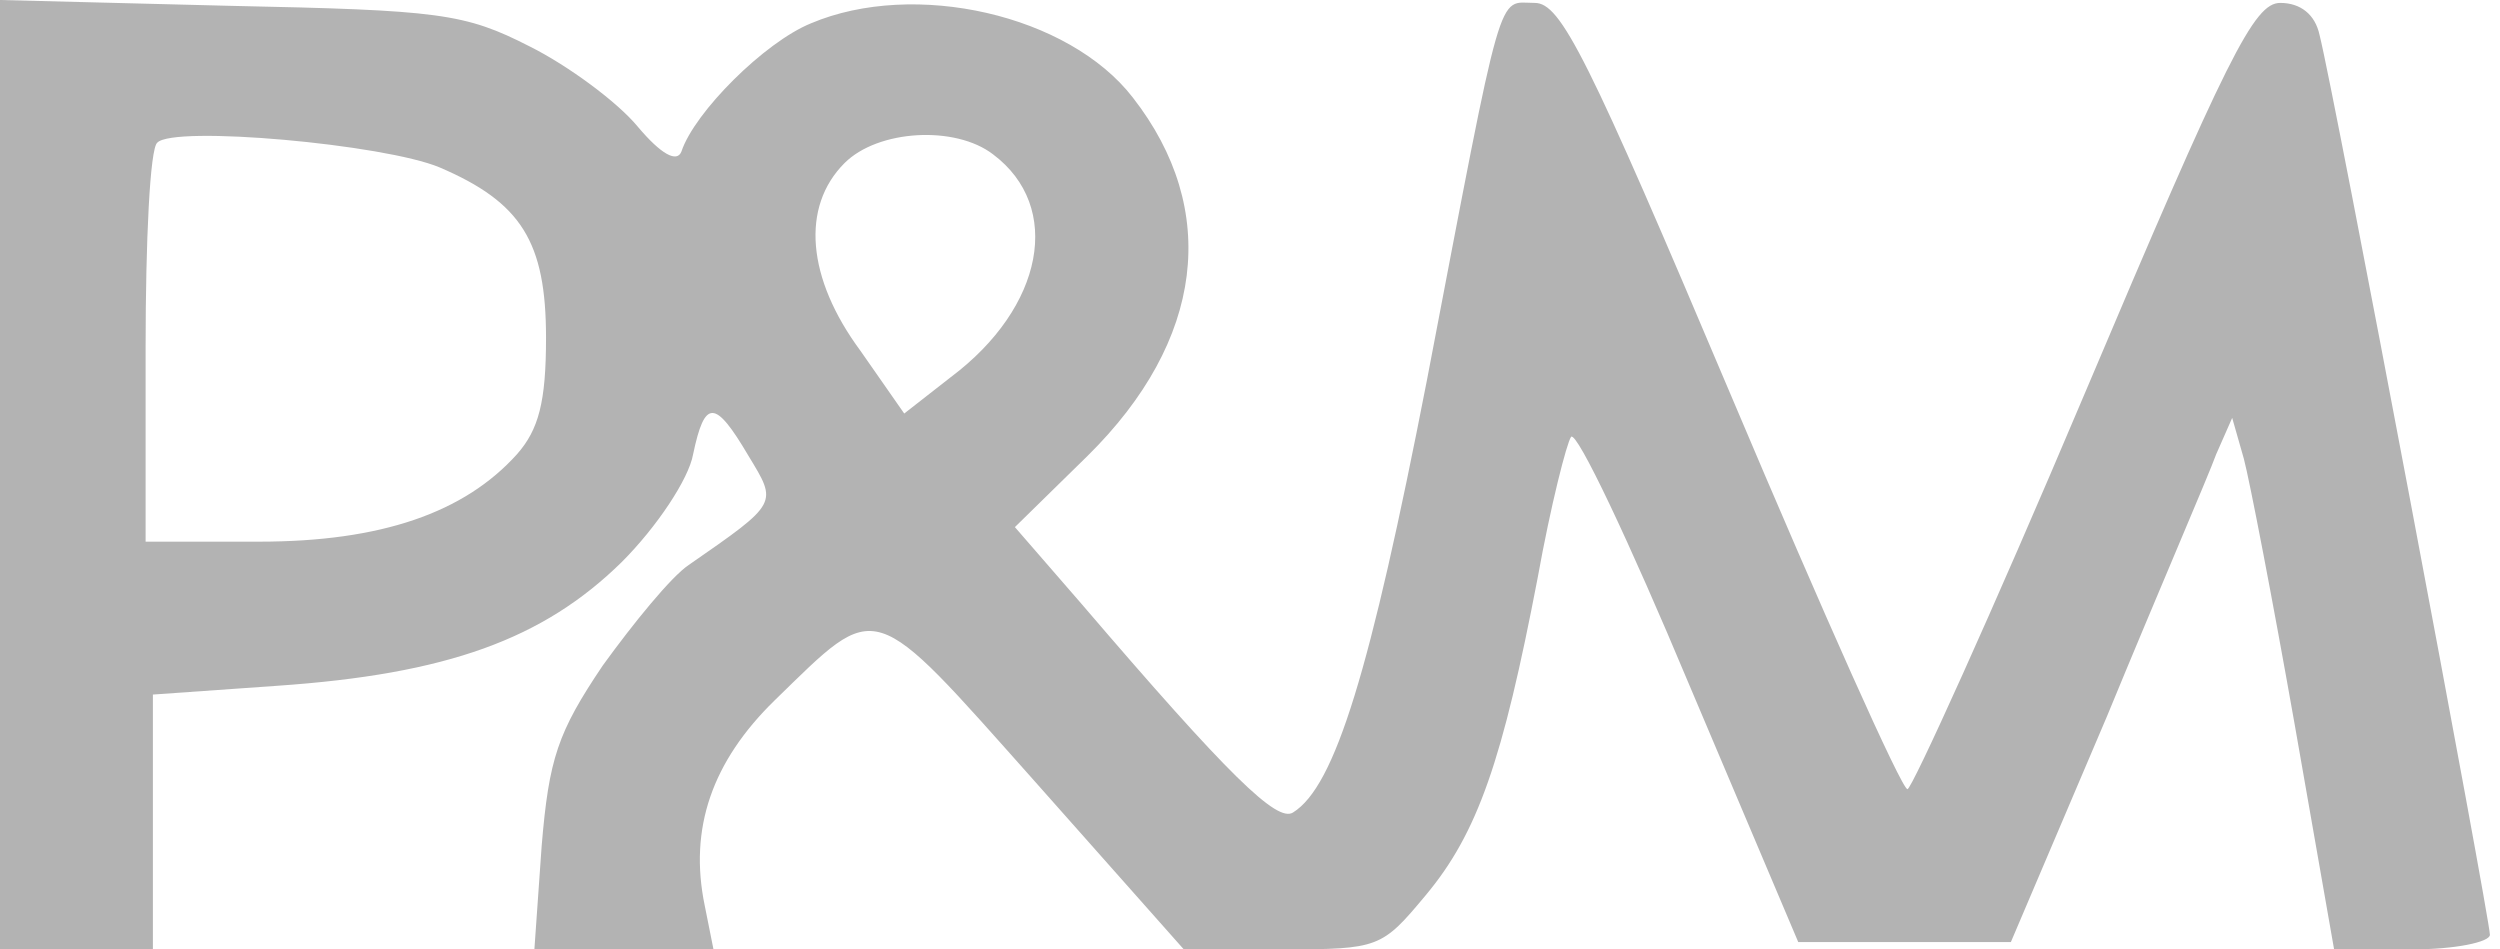 <svg width="158" height="60" viewBox="0 0 158 60" fill="none" xmlns="http://www.w3.org/2000/svg">
<path d="M0 30V60H4.877H9.663V51.994V43.896L17.485 43.344C28.252 42.607 34.325 40.399 39.294 35.522C41.503 33.313 43.528 30.276 43.804 28.712C44.54 25.215 45.184 25.215 47.301 28.804C49.141 31.84 49.233 31.748 43.528 35.706C42.423 36.442 40.031 39.386 38.098 42.055C35.245 46.288 34.693 47.945 34.233 53.466L33.773 60H39.386H45.092L44.54 57.239C43.528 52.362 45 48.129 48.957 44.264C55.583 37.822 54.939 37.638 65.429 49.417L74.816 60H81.074C87.147 60 87.331 59.908 90.092 56.595C93.405 52.638 94.969 48.037 97.178 36.534C98.006 31.933 99.018 27.976 99.294 27.607C99.663 27.239 102.975 34.233 106.748 43.252L113.65 59.54H120.368H127.086L133.159 45.276C136.38 37.454 139.601 30 140.061 28.712L141.074 26.411L141.81 28.988C142.178 30.368 143.65 38.006 145.031 45.828L147.515 60H152.485C155.153 60 157.362 59.54 157.362 59.08C157.362 58.068 147.515 5.798 146.595 2.209C146.319 0.92 145.399 0.184 144.11 0.184C142.454 0.184 140.798 3.497 131.687 25.031C125.89 38.742 120.828 49.877 120.552 49.877C120.184 49.877 115.215 38.742 109.417 25.031C100.307 3.497 98.65 0.184 96.994 0.184C94.601 0.184 95.061 -1.472 90.184 24.018C86.595 42.423 84.386 49.693 81.718 51.35C80.706 51.994 77.669 49.049 68.374 38.19L64.141 33.313L68.742 28.804C76.104 21.534 77.117 13.252 71.595 6.166C67.546 0.92 57.791 -1.288 51.258 1.472C48.313 2.669 43.896 7.086 43.068 9.571C42.791 10.307 41.779 9.755 40.307 8.006C39.018 6.442 35.89 4.141 33.497 2.945C29.356 0.828 27.791 0.644 14.54 0.368L0 1.14441e-05V30ZM27.791 10.583C32.945 12.791 34.509 15.276 34.509 21.35C34.509 25.399 34.049 27.147 32.669 28.712C29.356 32.393 24.11 34.233 16.38 34.233H9.202V21.994C9.202 15.184 9.479 9.387 9.939 9.018C10.951 7.914 24.294 9.11 27.791 10.583ZM62.761 9.755C67.178 13.068 65.982 19.417 60.092 23.834L57.147 26.135L54.386 22.178C50.982 17.577 50.614 13.068 53.374 10.307C55.491 8.19 60.368 7.914 62.761 9.755Z" fill="#B3B3B3"/>
</svg>
